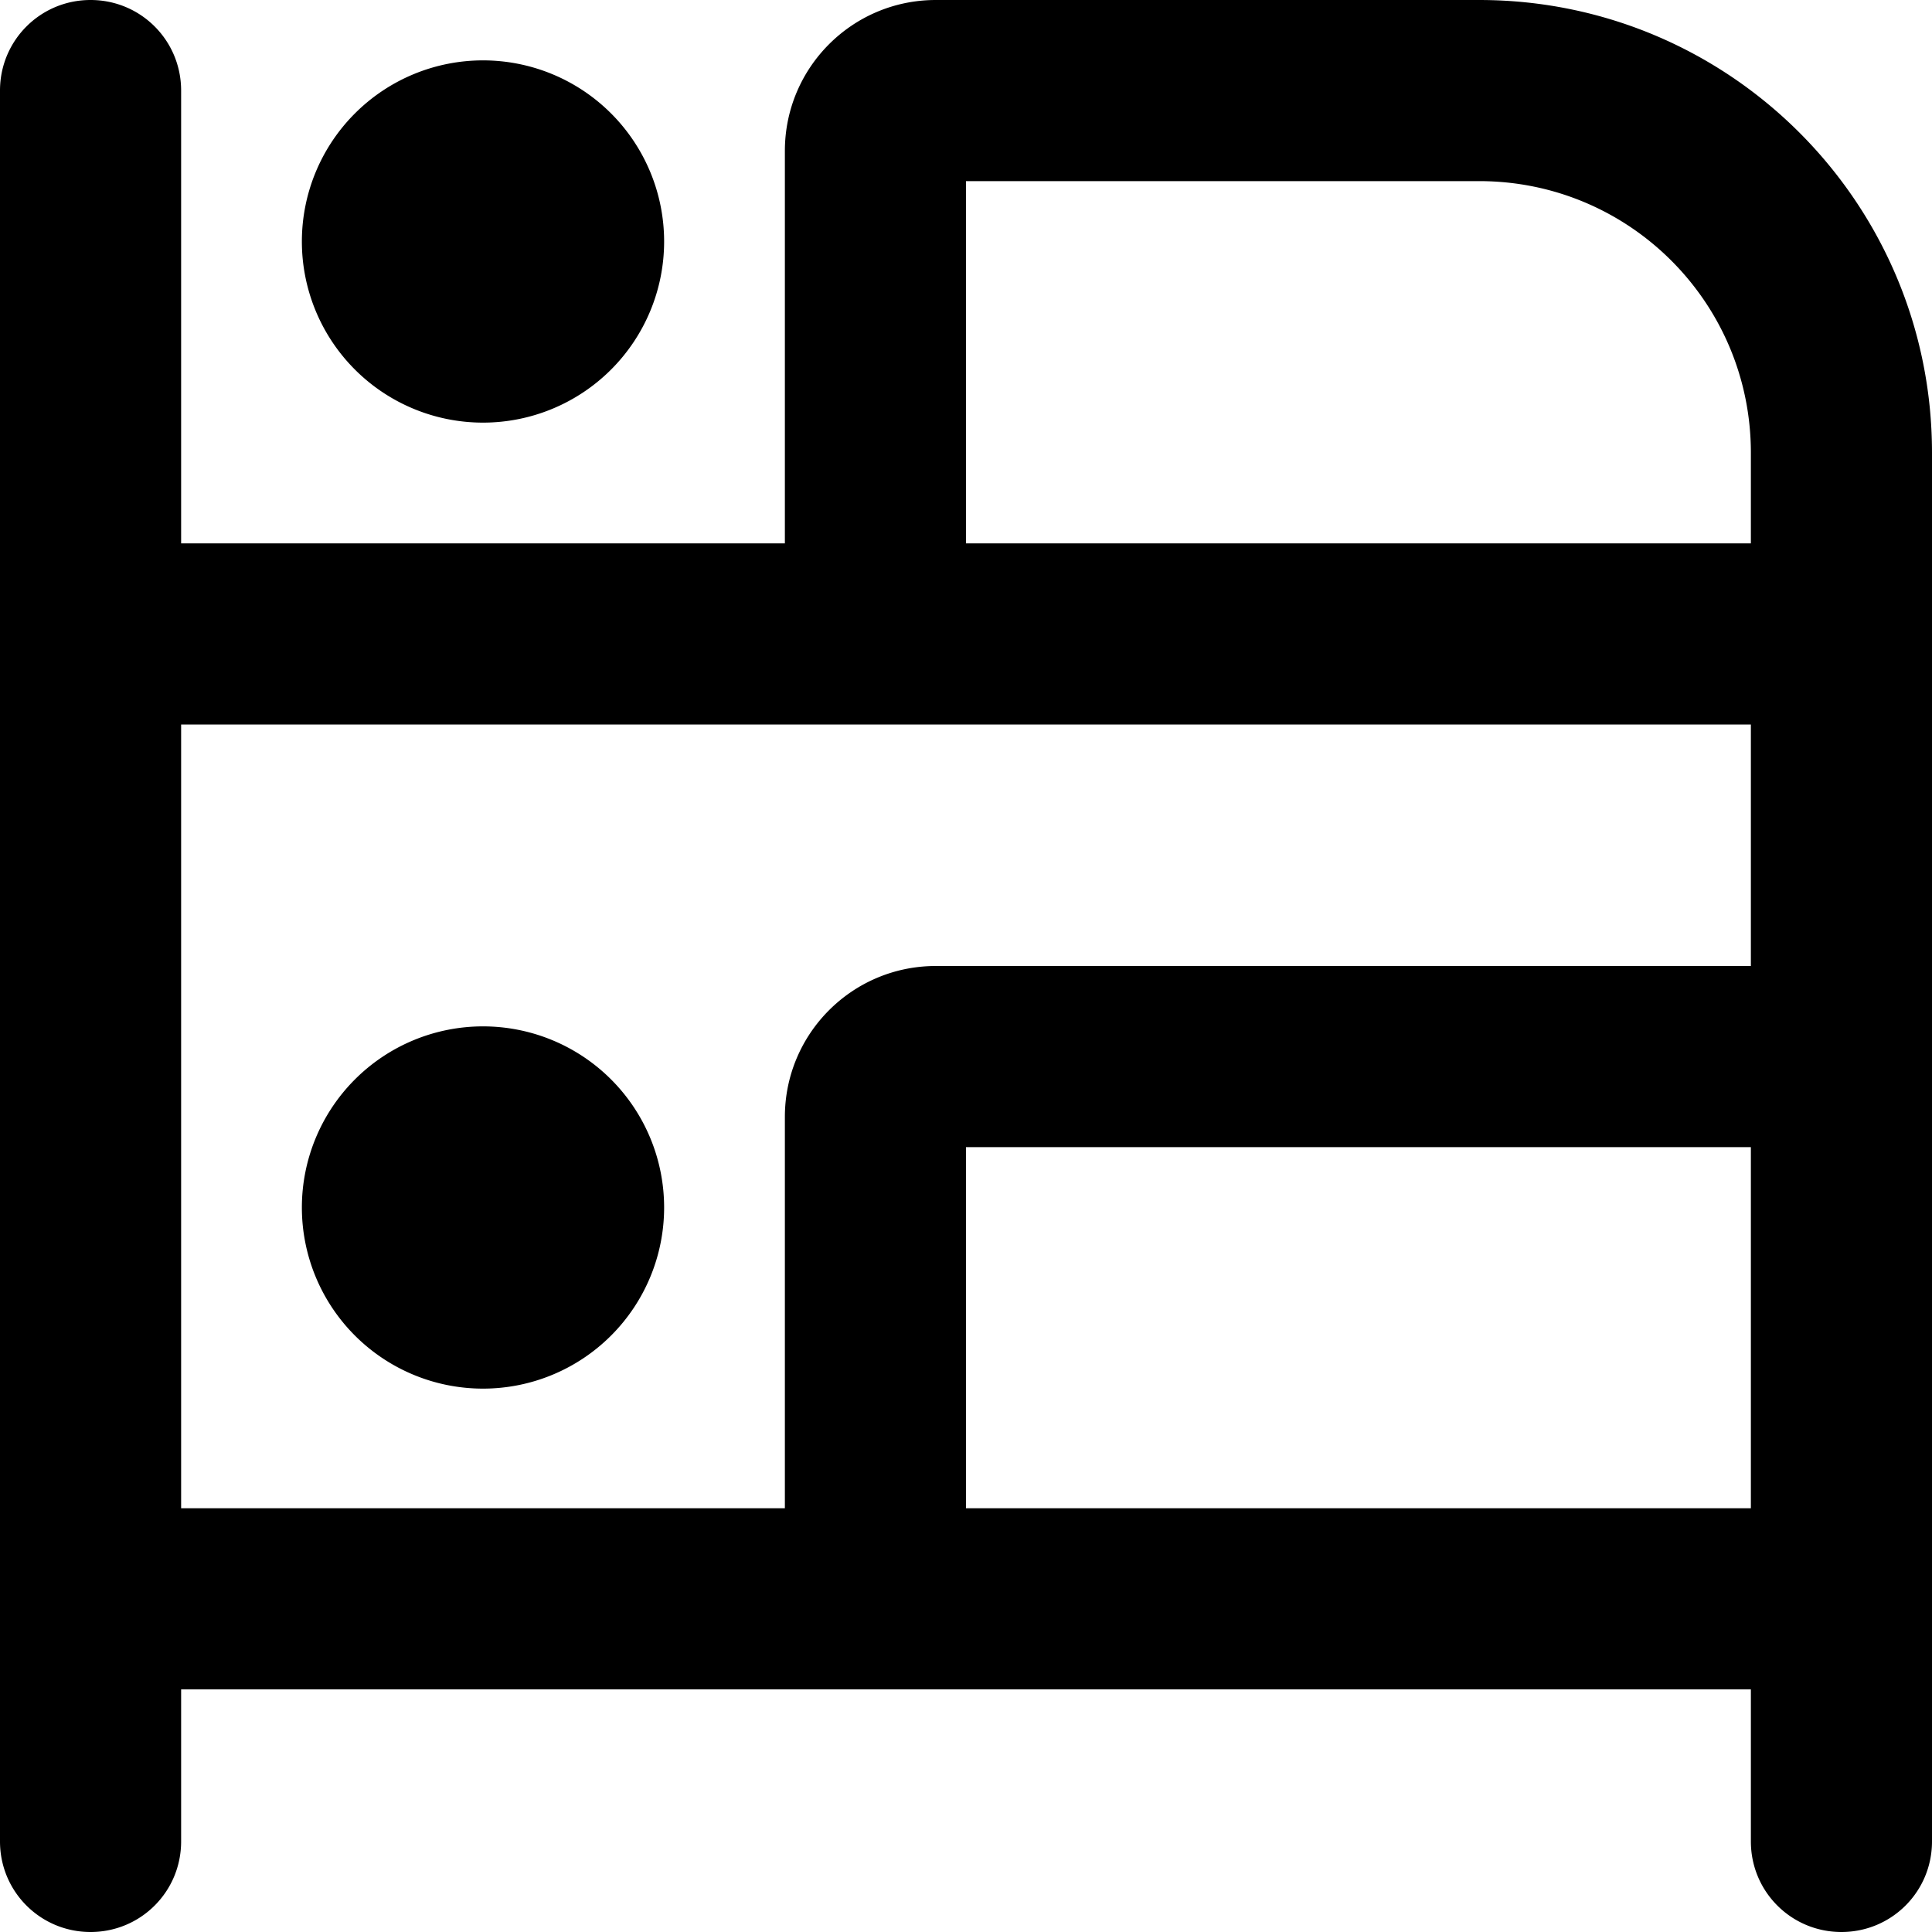 <svg xmlns="http://www.w3.org/2000/svg" viewBox="0 0 512 512"><!--! Font Awesome Pro 7.0.0 by @fontawesome - https://fontawesome.com License - https://fontawesome.com/license (Commercial License) Copyright 2025 Fonticons, Inc. --><path fill="currentColor" d="M24 0C37.3 0 48 10.7 48 24l0 120 160 0 0-104c0-22.1 17.9-40 40-40L392 0c66.3 0 120 53.7 120 120l0 368c0 13.3-10.7 24-24 24s-24-10.7-24-24l0-40.3-416 0 0 40.3c0 13.3-10.7 24-24 24S0 501.3 0 488L0 24C0 10.7 10.7 0 24 0zM208 399.7L208 296c0-22.1 17.9-40 40-40l216 0 0-64-416 0 0 207.7 160 0zM464 144l0-24c0-39.8-32.2-72-72-72l-136 0 0 96 208 0zm0 160l-208 0 0 95.7 208 0 0-95.7zM80 320a48 48 0 1 1 96 0 48 48 0 1 1 -96 0zM128 16a48 48 0 1 1 0 96 48 48 0 1 1 0-96z"/></svg>